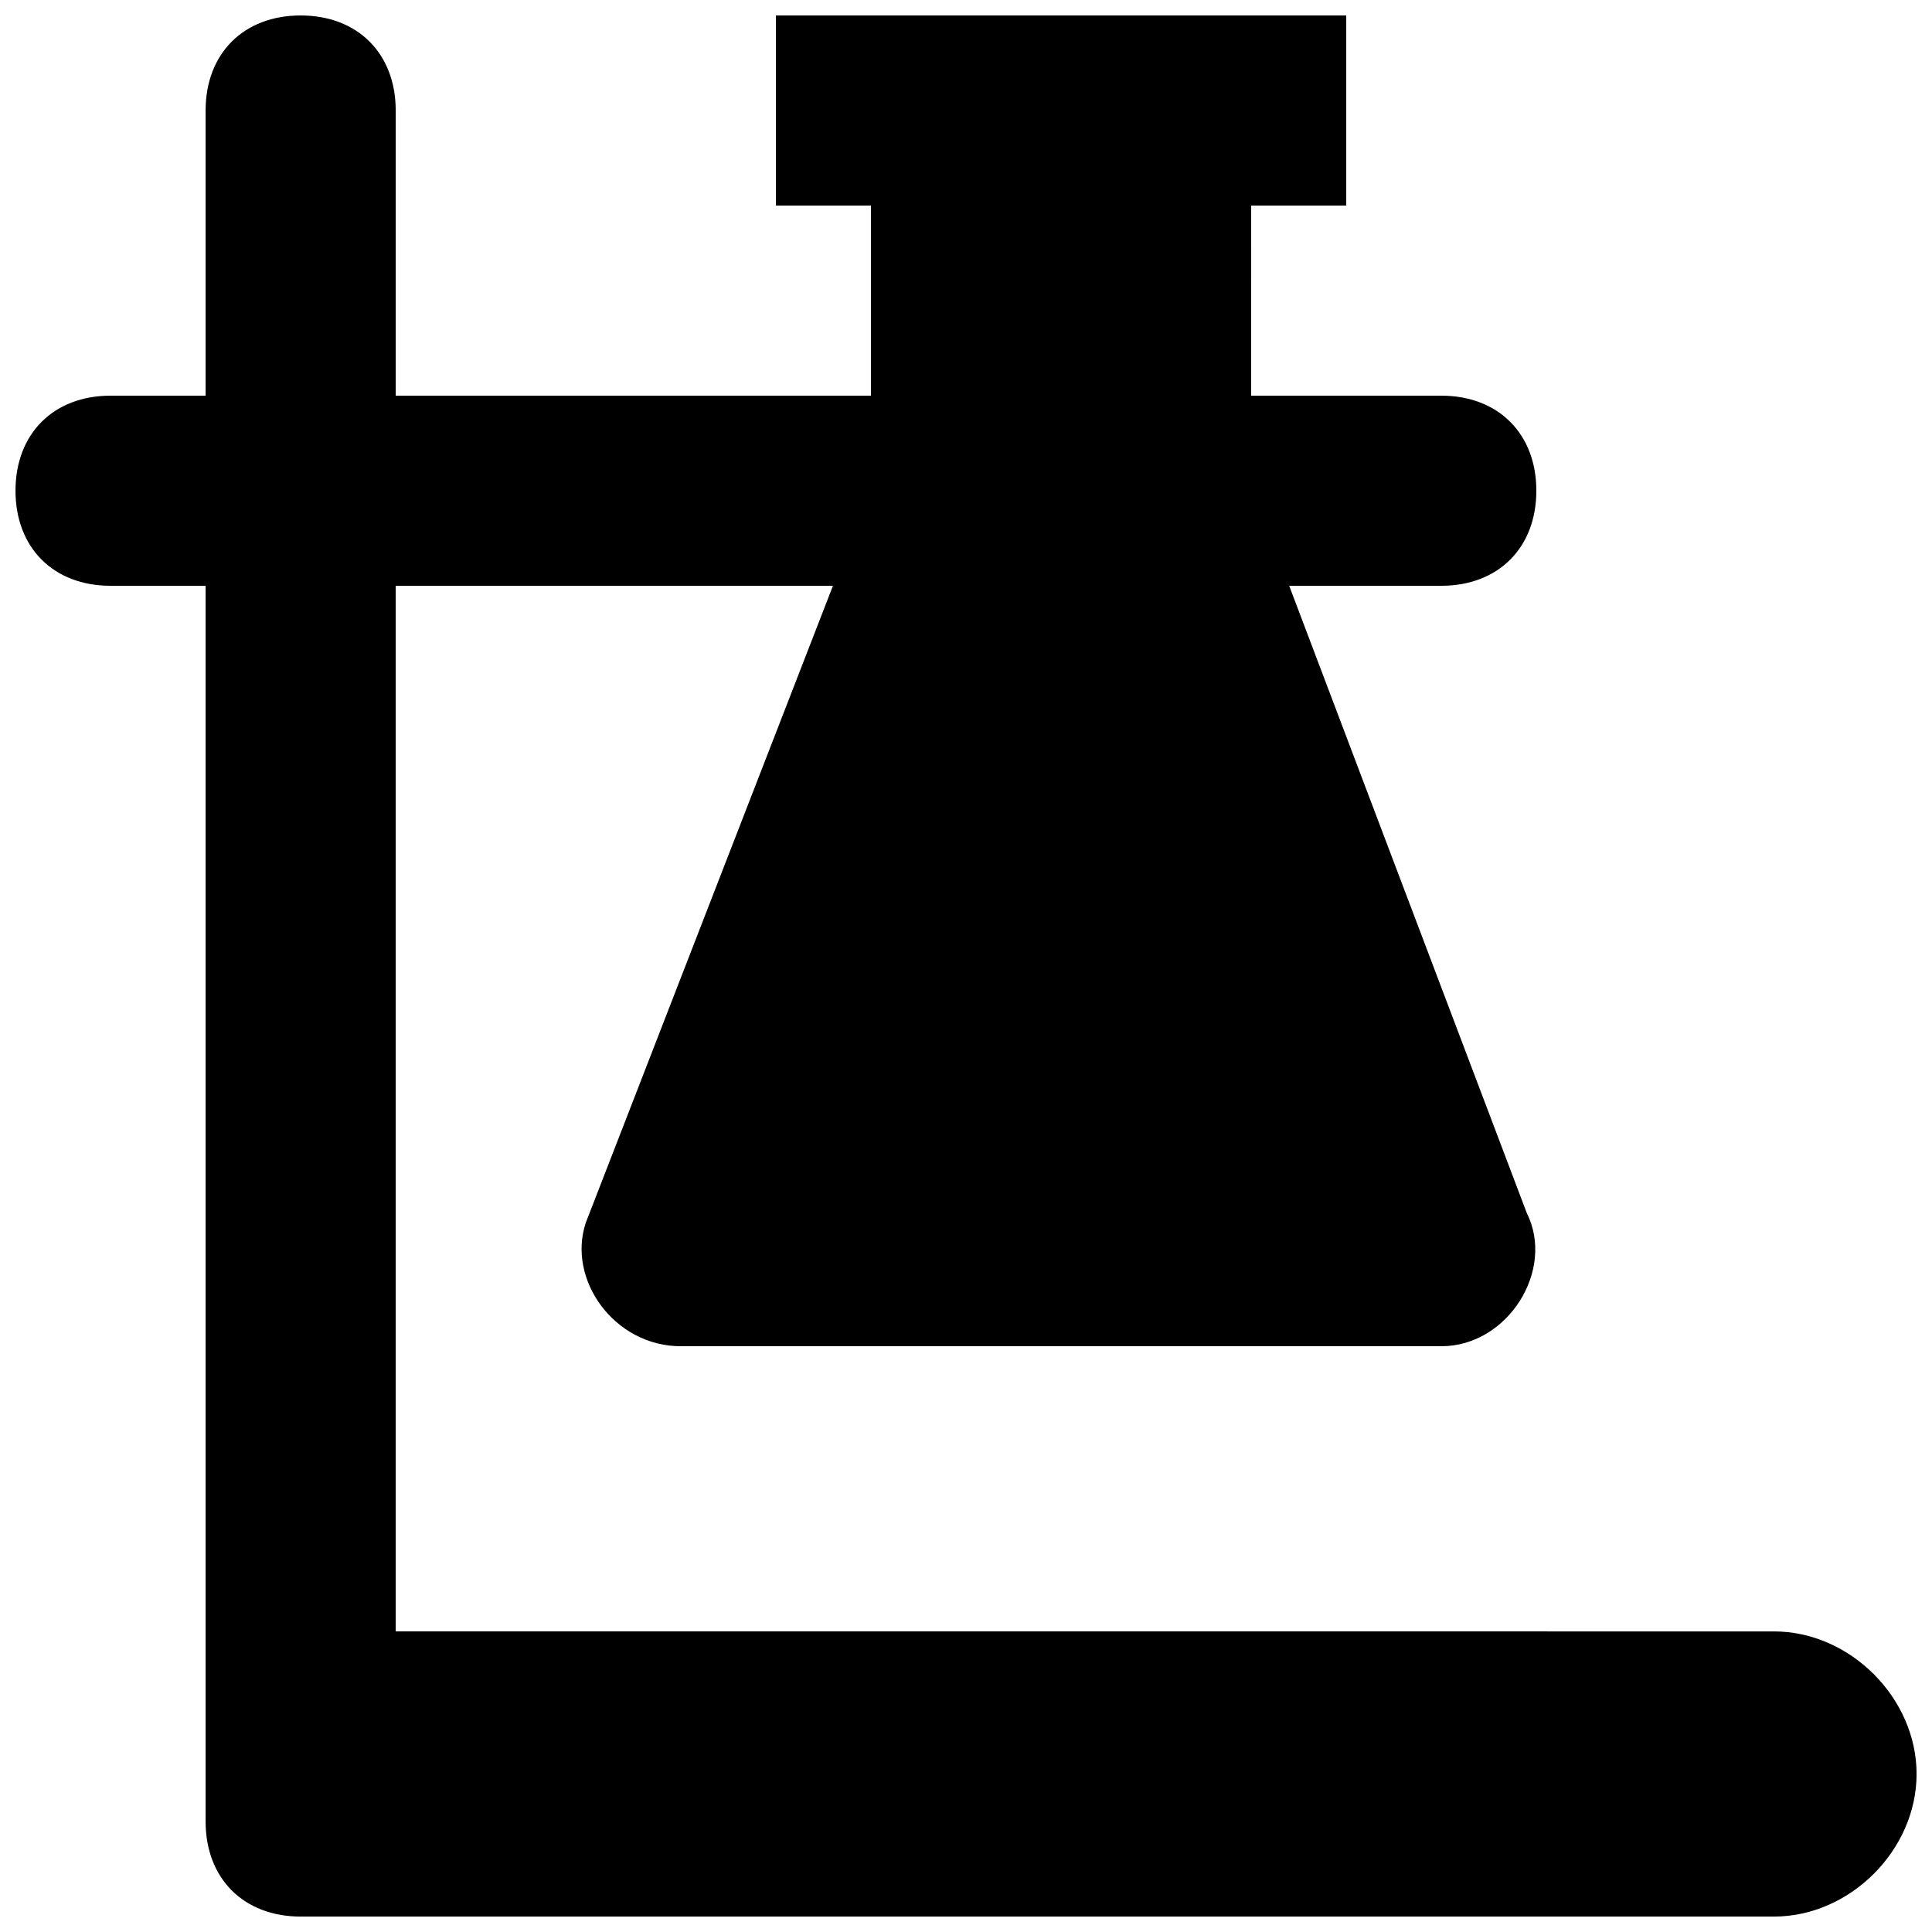 <?xml version="1.0" encoding="UTF-8"?>
<!-- Uploaded to: ICON Repo, www.iconrepo.com, Generator: ICON Repo Mixer Tools -->
<svg width="800px" height="800px" version="1.1" viewBox="144 144 512 512" xmlns="http://www.w3.org/2000/svg">
 <defs>
  <clipPath id="a">
   <path d="m148.09 148.09h503.81v503.81h-503.81z"/>
  </clipPath>
 </defs>
 <g clip-path="url(#a)">
  <path d="m248.86 576.33v-277.09h115.88l-65.496 168.78c-5.035 15.113 7.559 32.746 25.191 32.746h201.52c17.633 0 30.23-20.152 22.672-35.266l-62.977-166.26h40.305c15.113 0 25.191-10.078 25.191-25.191s-10.078-25.191-25.191-25.191h-50.383l0.004-50.379h25.191v-50.383h-151.14v50.383h25.191v50.383l-125.95-0.004v-75.57c0-15.113-10.078-25.191-25.191-25.191-15.113 0-25.188 10.078-25.188 25.191v75.57h-25.191c-15.113 0-25.191 10.078-25.191 25.191s10.078 25.191 25.191 25.191h25.191v327.48c0 15.113 10.078 25.191 25.191 25.191h390.45c20.152 0 37.785-17.633 37.785-37.785s-17.633-37.785-37.785-37.785z"/>
 </g>
</svg>